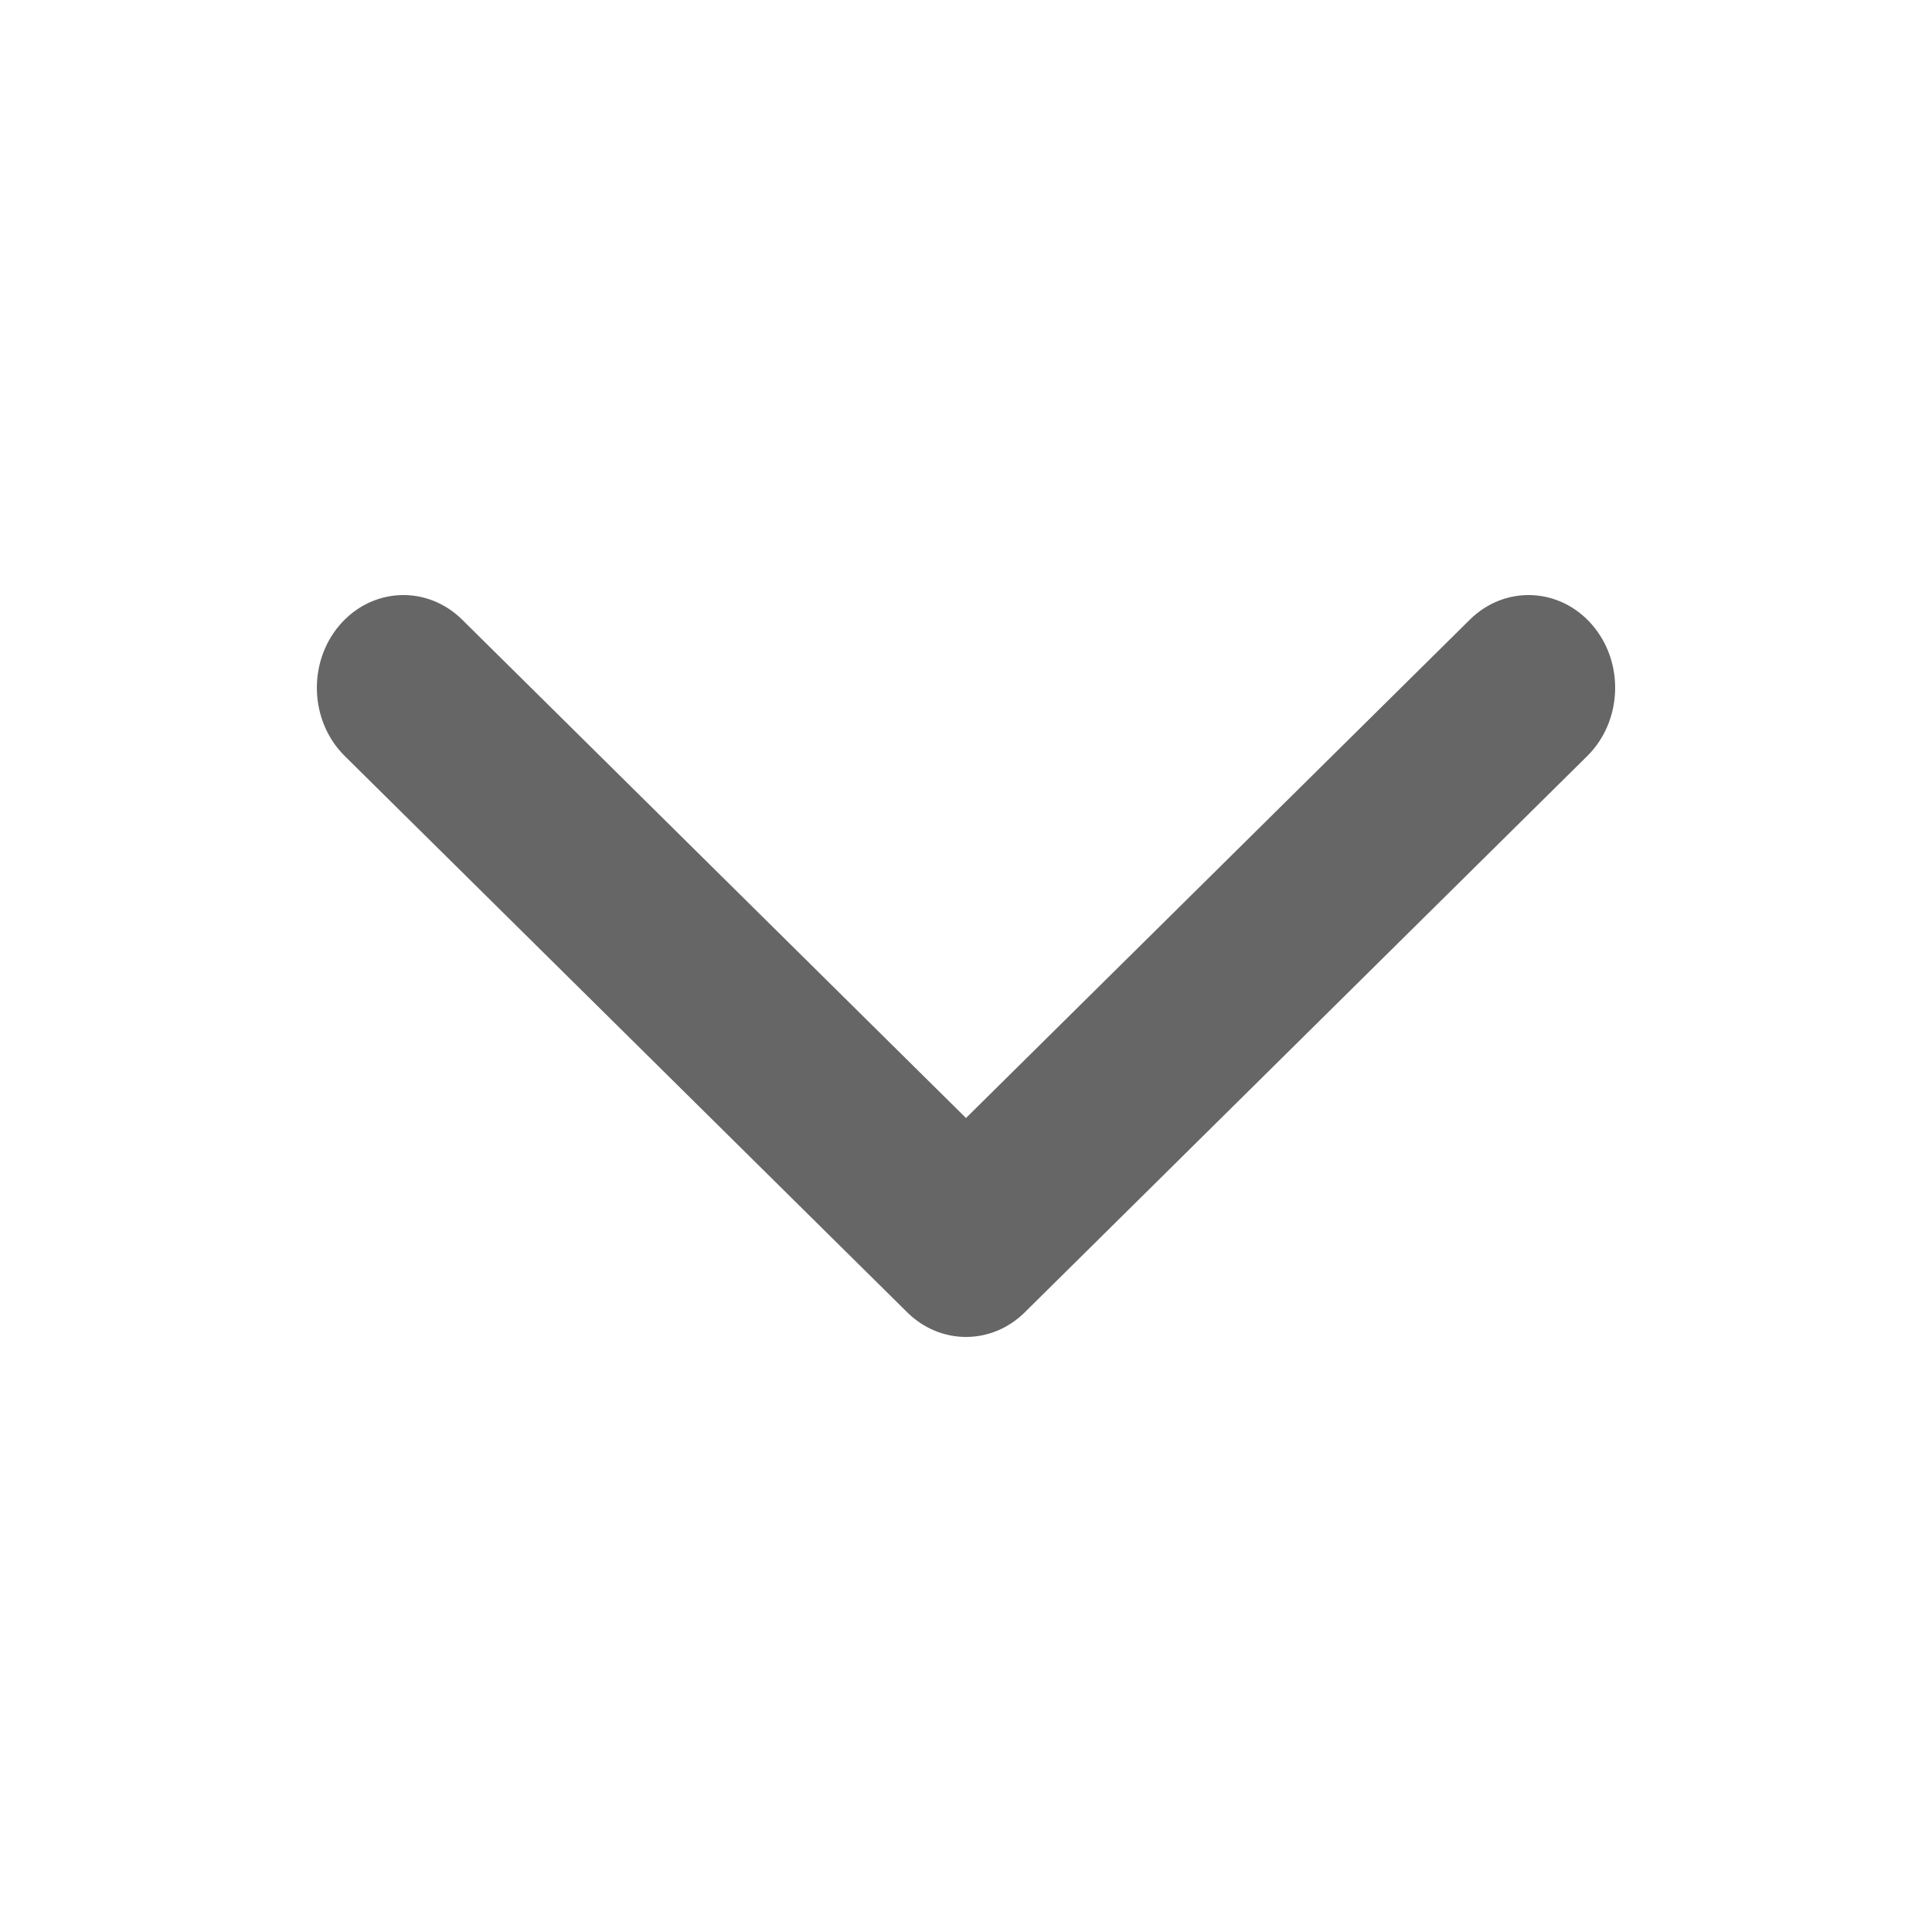 <svg width="25" height="25" viewBox="0 0 25 25" fill="none" xmlns="http://www.w3.org/2000/svg">
<path fill-rule="evenodd" clip-rule="evenodd" d="M4.397 8.086C4.817 7.599 5.525 7.569 5.98 8.018L12.5 14.467L19.02 8.018C19.475 7.569 20.183 7.599 20.603 8.086C21.023 8.573 20.994 9.332 20.54 9.782L13.26 16.982C12.831 17.406 12.169 17.406 11.74 16.982L4.46 9.782C4.006 9.332 3.978 8.573 4.397 8.086Z" fill="#666666"/>
</svg>
